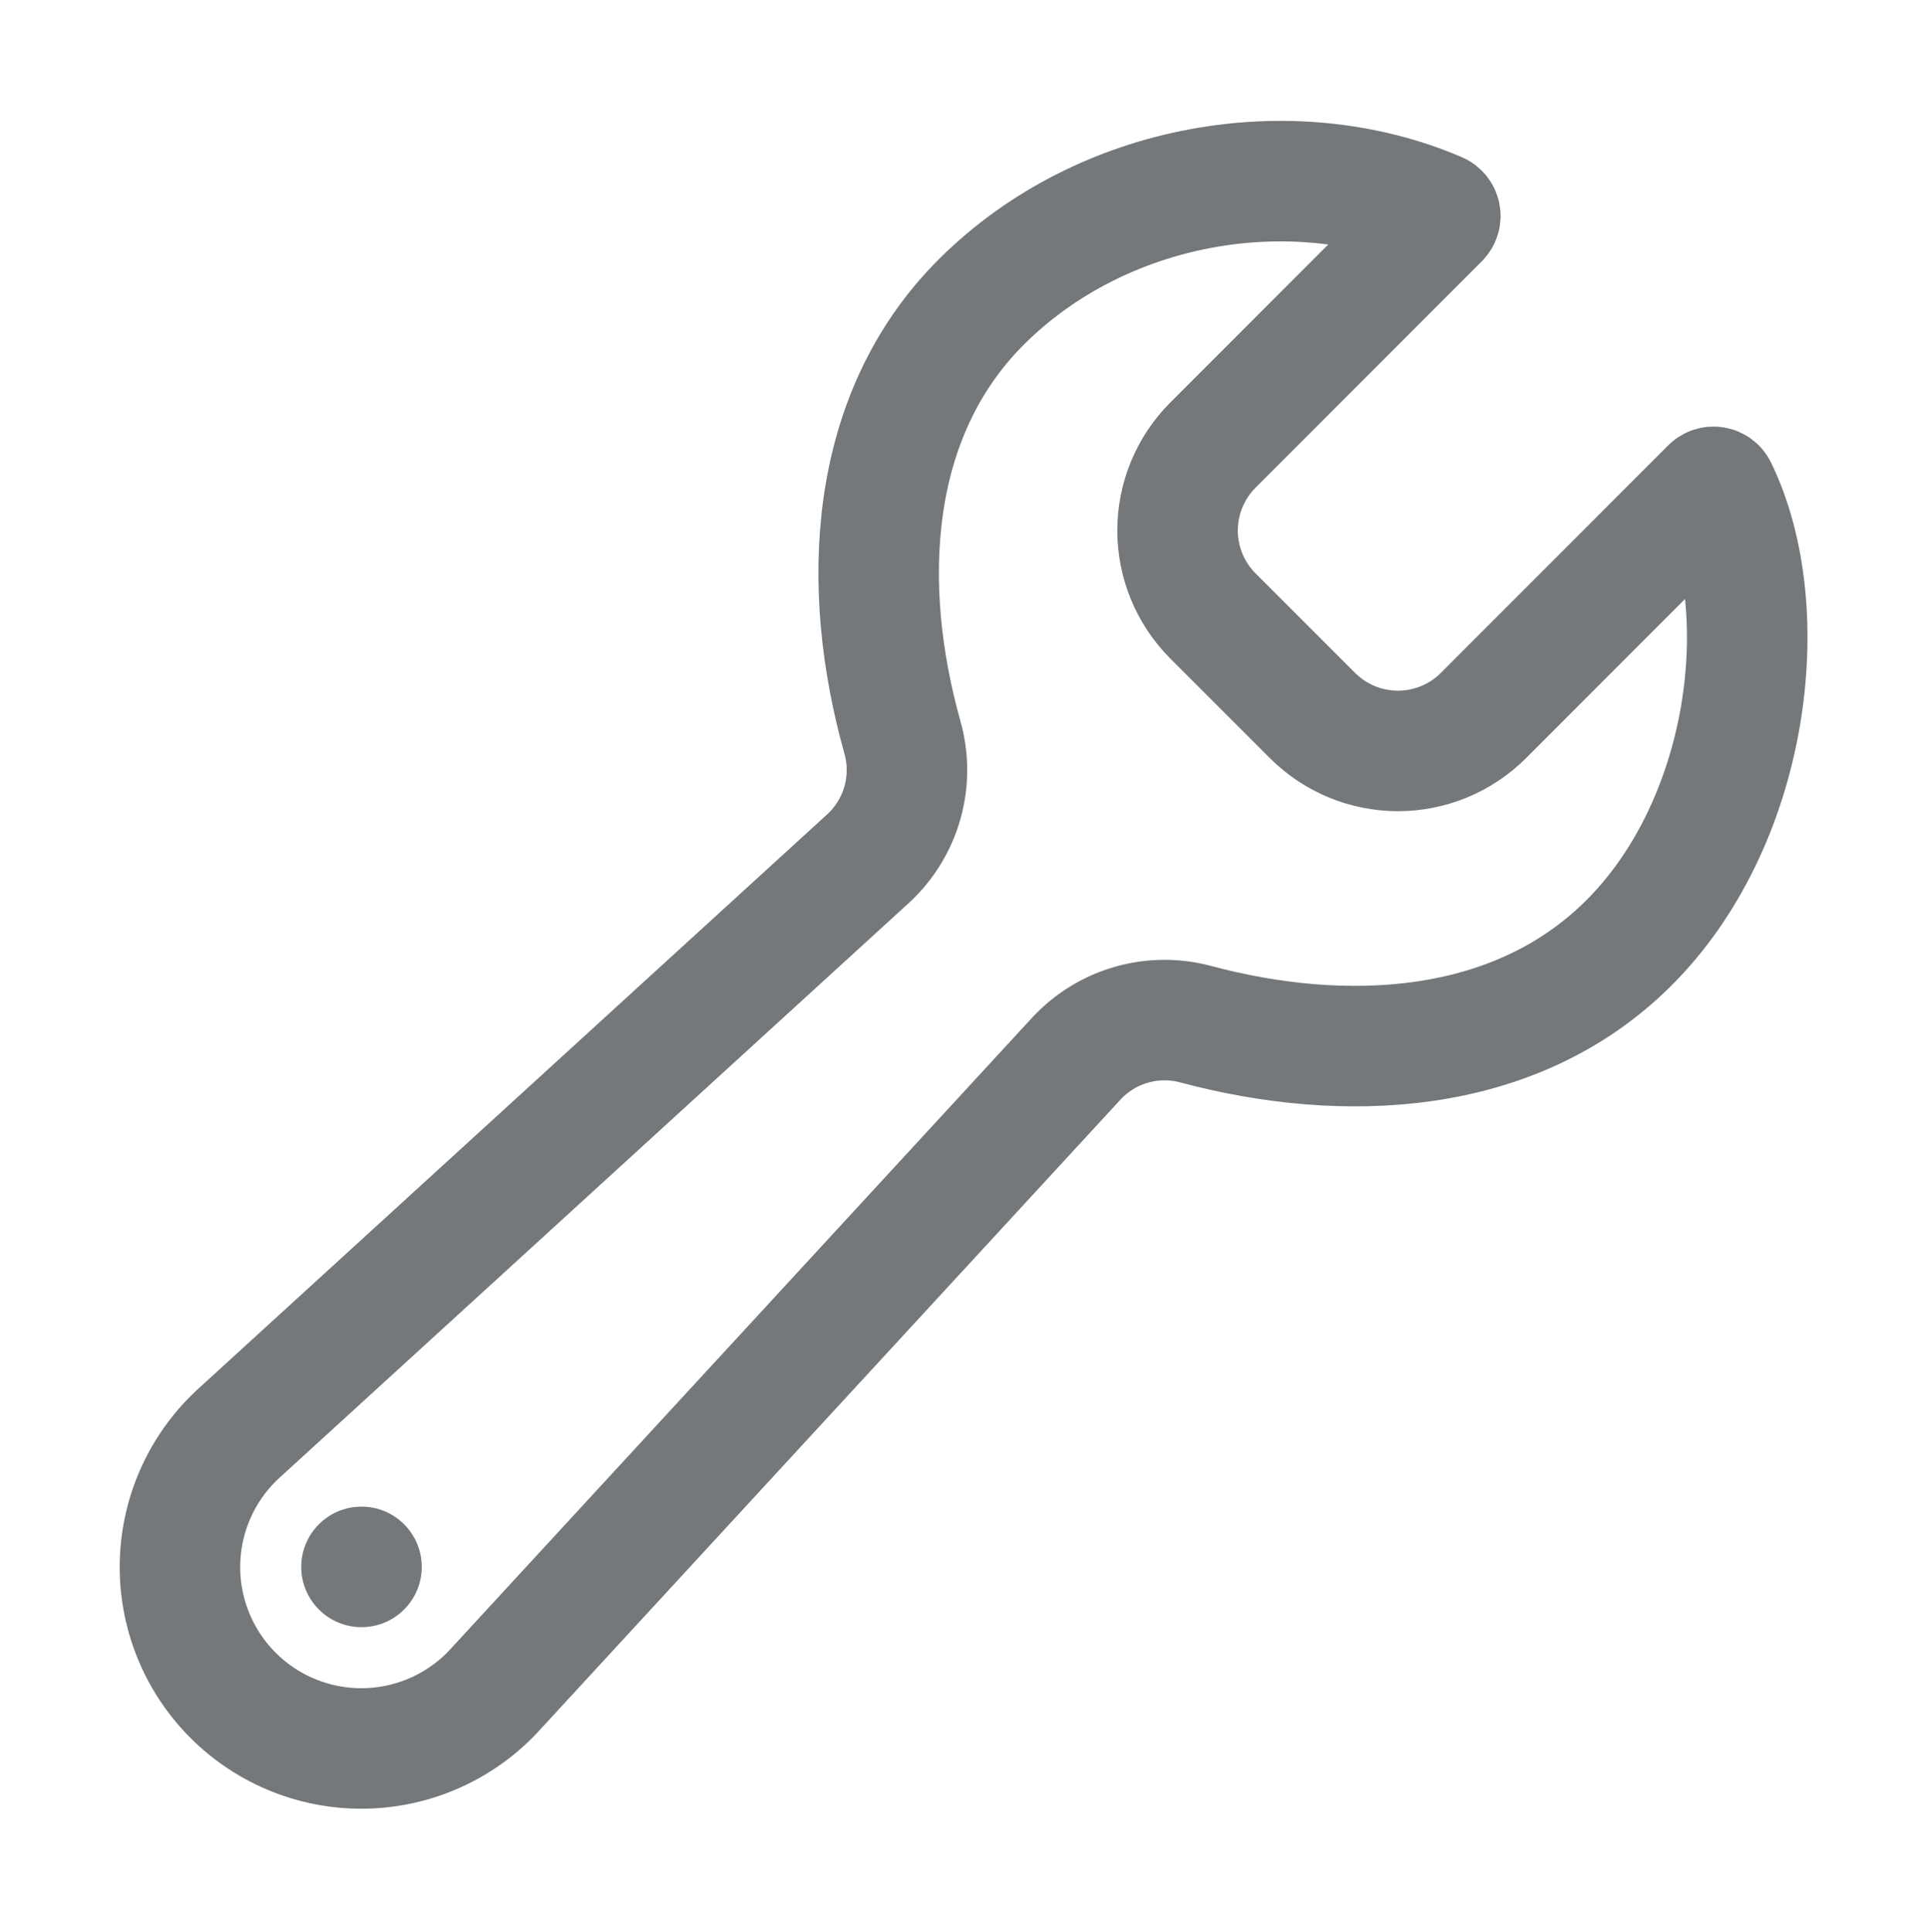 <?xml version="1.0" encoding="UTF-8"?> <svg xmlns="http://www.w3.org/2000/svg" width="512" height="513" viewBox="0 0 512 513" fill="none"> <path d="M393.87 190.075C387.856 196.05 379.723 199.404 371.245 199.404C362.768 199.404 354.634 196.05 348.62 190.075L322.05 163.505C316.069 157.492 312.712 149.356 312.712 140.875C312.712 132.394 316.069 124.258 322.05 118.245L382.19 58.075C382.309 57.961 382.398 57.819 382.449 57.661C382.499 57.504 382.51 57.337 382.481 57.175C382.451 57.012 382.381 56.86 382.278 56.731C382.175 56.602 382.042 56.5 381.89 56.435C343.07 39.795 292.74 48.275 260.78 80.005C230.2 110.355 228.46 156.005 239.66 195.845C241.252 201.508 241.248 207.5 239.649 213.161C238.05 218.822 234.919 223.931 230.6 227.925L64 380.075C59.085 384.433 55.113 389.751 52.328 395.7C49.544 401.65 48.006 408.107 47.809 414.673C47.612 421.239 48.76 427.776 51.182 433.882C53.605 439.988 57.251 445.535 61.896 450.18C66.541 454.825 72.087 458.471 78.193 460.893C84.299 463.316 90.836 464.464 97.403 464.267C103.969 464.069 110.425 462.531 116.375 459.747C122.325 456.962 127.642 452.99 132 448.075L285.86 281.075C289.803 276.829 294.827 273.736 300.394 272.128C305.961 270.52 311.86 270.456 317.46 271.945C357 282.535 402 280.545 432.18 250.755C464.67 218.755 471.68 162.195 455.93 129.825C455.859 129.684 455.756 129.561 455.628 129.467C455.501 129.374 455.353 129.312 455.197 129.286C455.04 129.261 454.881 129.273 454.73 129.321C454.579 129.37 454.442 129.453 454.33 129.565L393.87 190.075Z" stroke="#74787A" stroke-width="32" stroke-miterlimit="10" stroke-linecap="round"></path> <path d="M96 432.075C104.837 432.075 112 424.912 112 416.075C112 407.239 104.837 400.075 96 400.075C87.163 400.075 80 407.239 80 416.075C80 424.912 87.163 432.075 96 432.075Z" fill="#74787A"></path> </svg> 